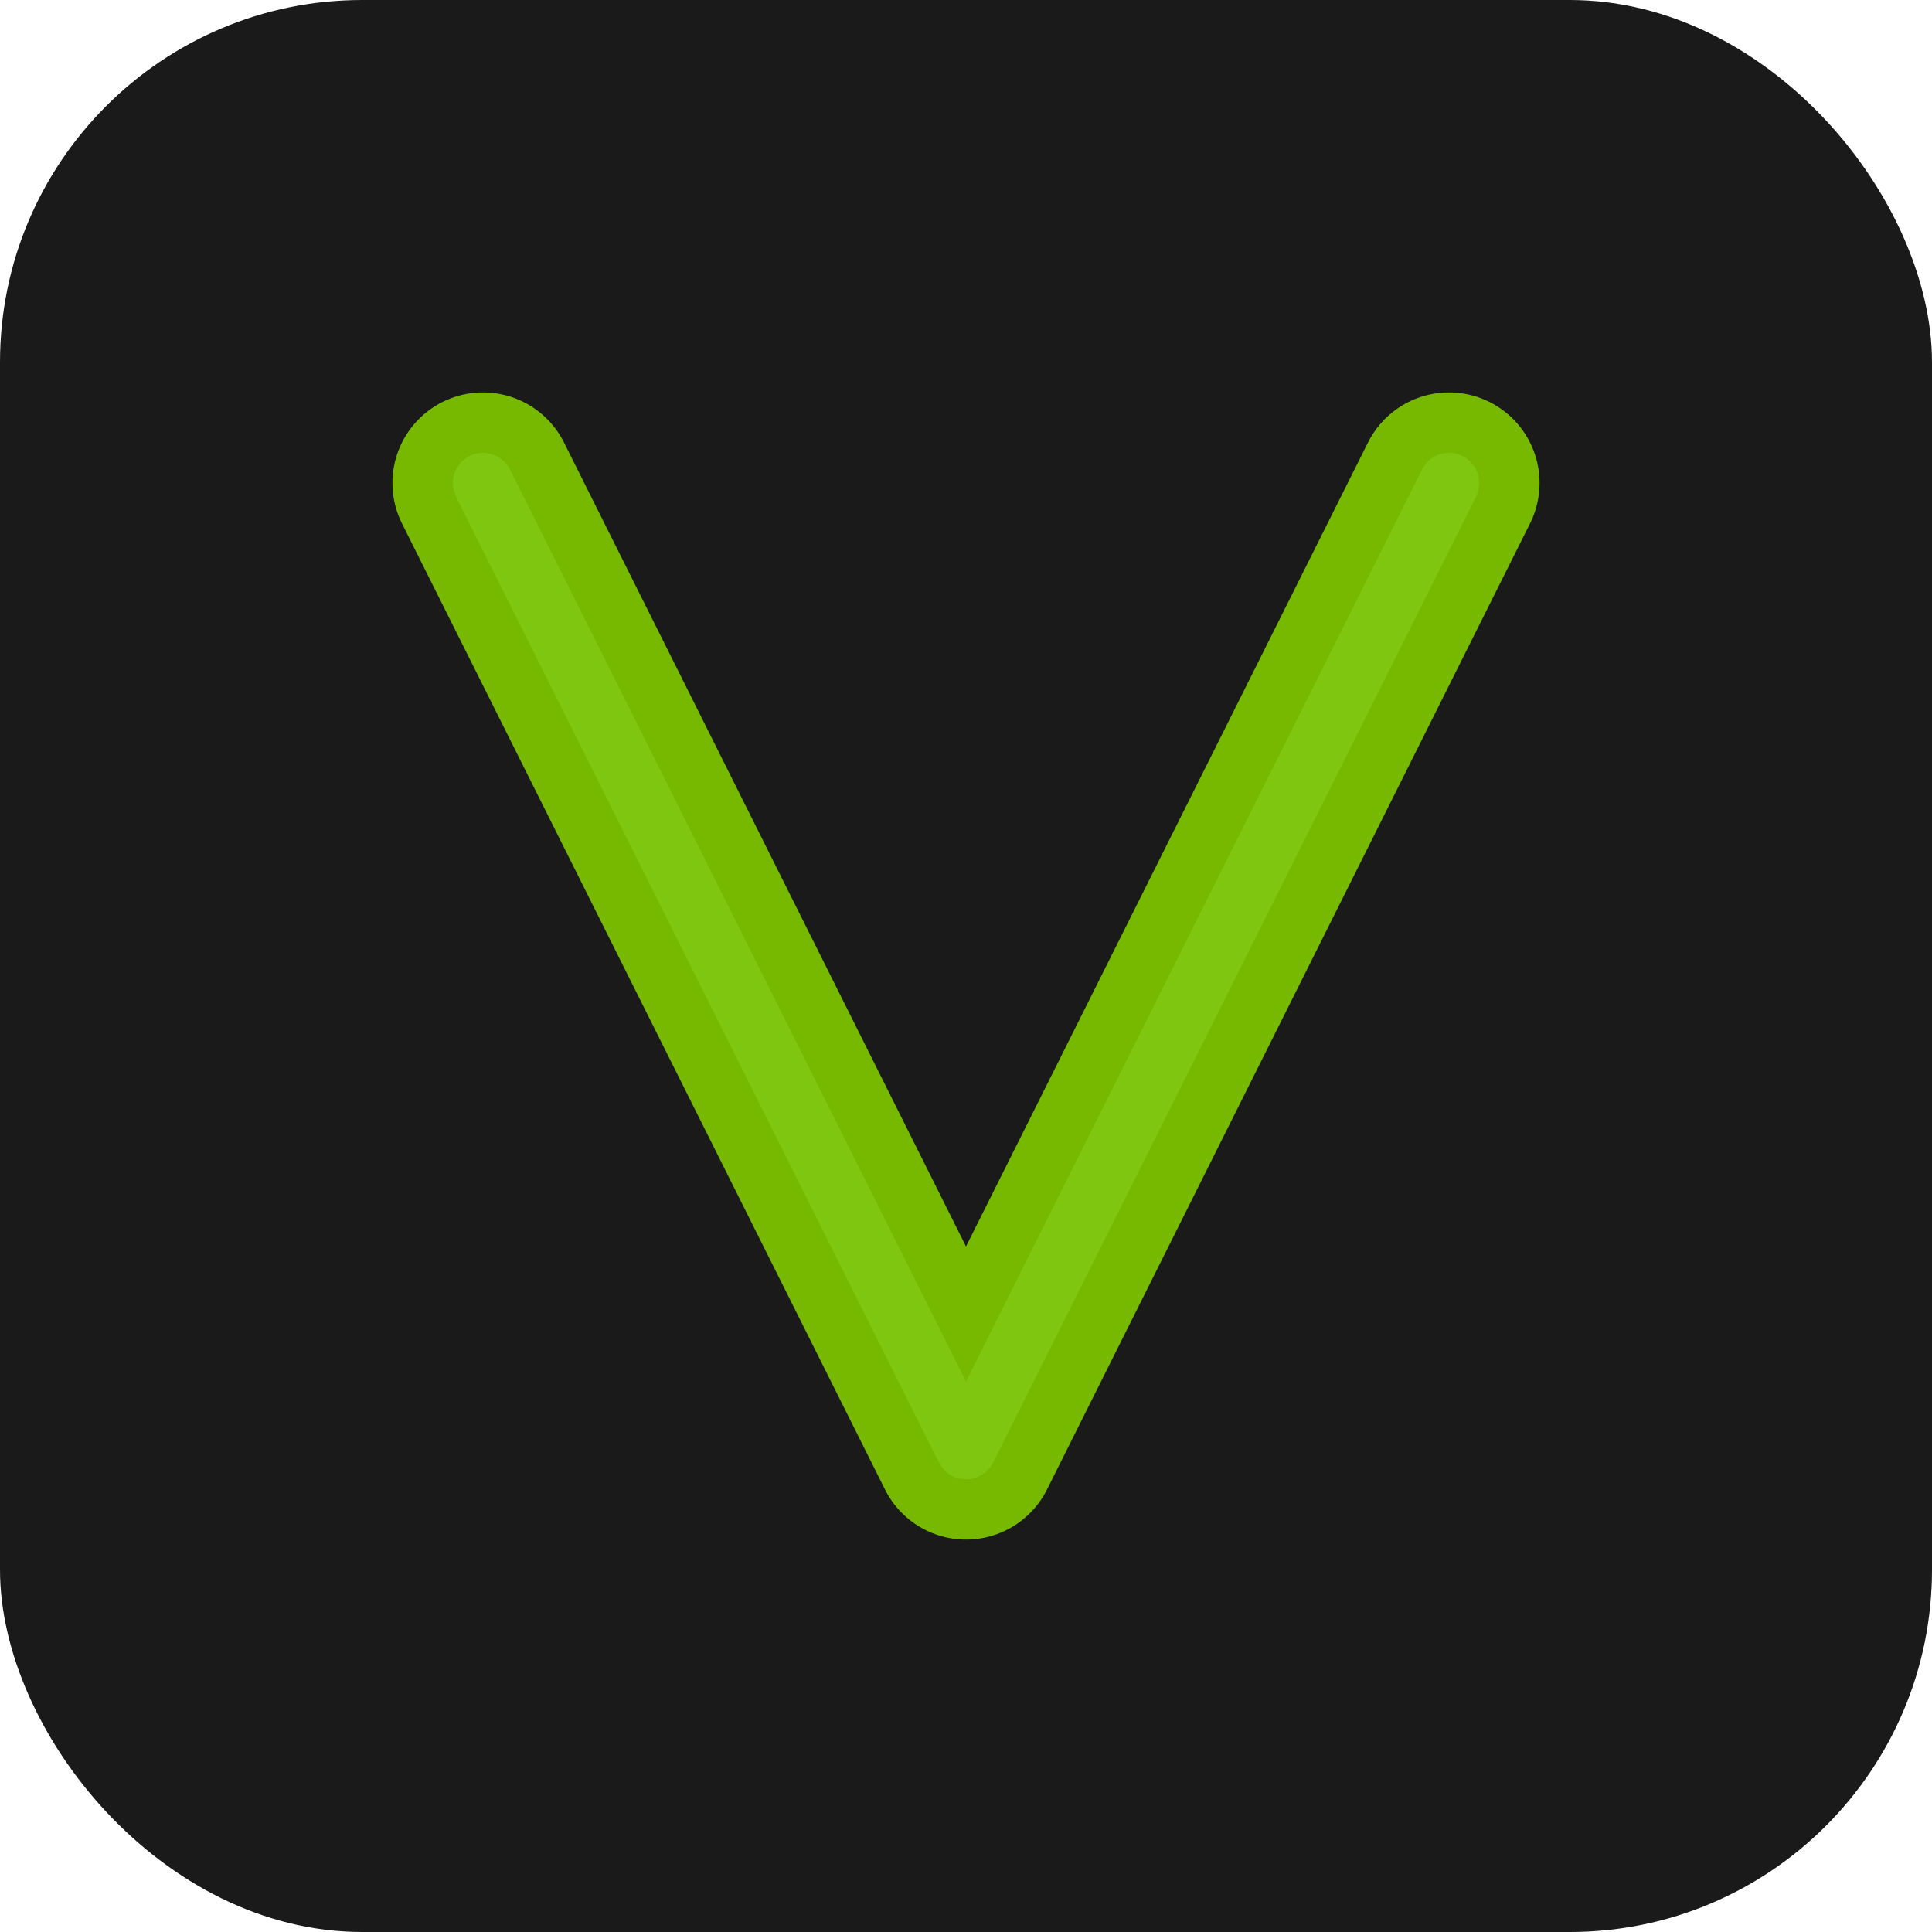 <?xml version="1.0" encoding="UTF-8"?>
<svg width="32" height="32" viewBox="0 0 32 32" fill="none" xmlns="http://www.w3.org/2000/svg">
  <!-- 暗色背景，使用深色科技感背景 -->
  <rect width="32" height="32" rx="6" fill="#1A1A1A"/>
  <!-- NVIDIA标志性绿色箭头 -->
  <path d="M8 8L16 24L24 8" stroke="#76B900" stroke-width="3" stroke-linecap="round" stroke-linejoin="round"/>
  <!-- 添加微弱的发光效果 -->
  <path d="M8 8L16 24L24 8" stroke-opacity="0.3" stroke="#8FE332" stroke-width="1" stroke-linecap="round" stroke-linejoin="round"/>
</svg>